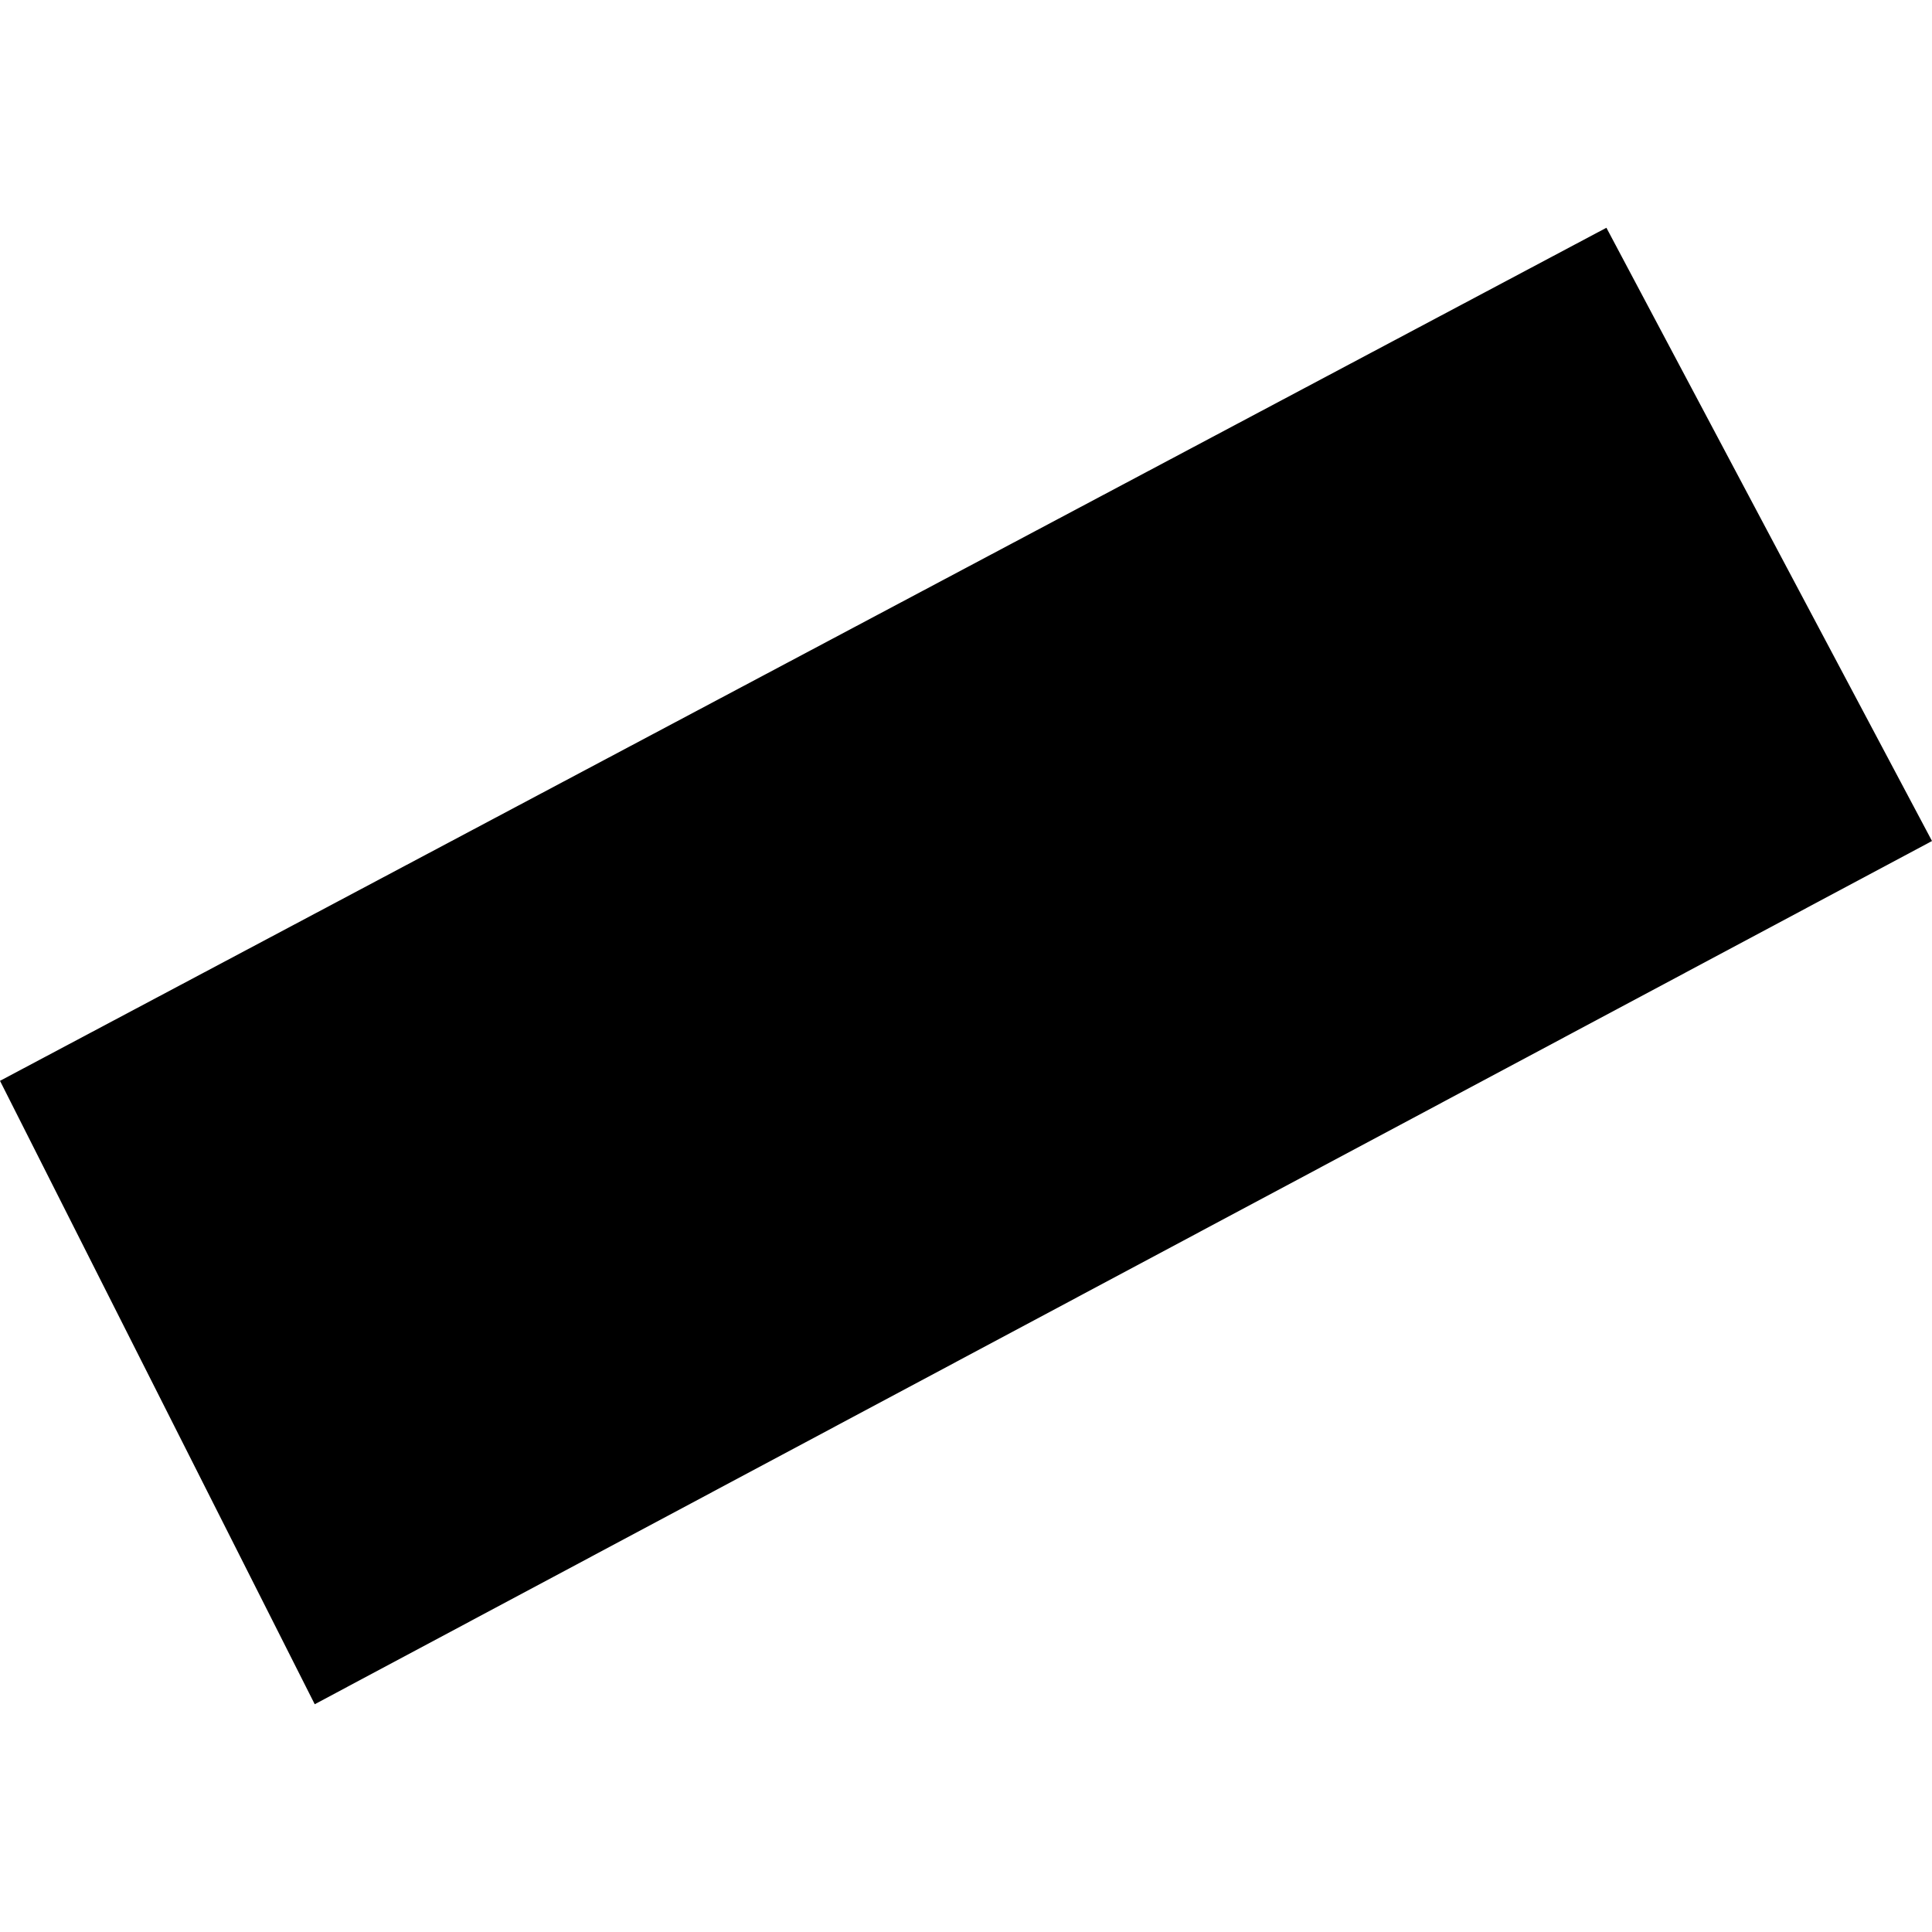 <?xml version="1.0" encoding="utf-8" standalone="no"?>
<!DOCTYPE svg PUBLIC "-//W3C//DTD SVG 1.1//EN"
  "http://www.w3.org/Graphics/SVG/1.1/DTD/svg11.dtd">
<!-- Created with matplotlib (https://matplotlib.org/) -->
<svg height="288pt" version="1.1" viewBox="0 0 288 288" width="288pt" xmlns="http://www.w3.org/2000/svg" xmlns:xlink="http://www.w3.org/1999/xlink">
 <defs>
  <style type="text/css">
*{stroke-linecap:butt;stroke-linejoin:round;}
  </style>
 </defs>
 <g id="figure_1">
  <g id="patch_1">
   <path d="M 0 288 
L 288 288 
L 288 0 
L 0 0 
z
" style="fill:none;opacity:0;"/>
  </g>
  <g id="axes_1">
   <g id="PatchCollection_1">
    <path clip-path="url(#pb4b8d38506)" d="M -0 161.118 
L 46.917 254.048 
L 288 125.368 
L 239.465 33.952 
L -0 161.118 
"/>
   </g>
  </g>
 </g>
 <defs>
  <clipPath id="pb4b8d38506">
   <rect height="220.096" width="288" x="0" y="33.952"/>
  </clipPath>
 </defs>
</svg>
